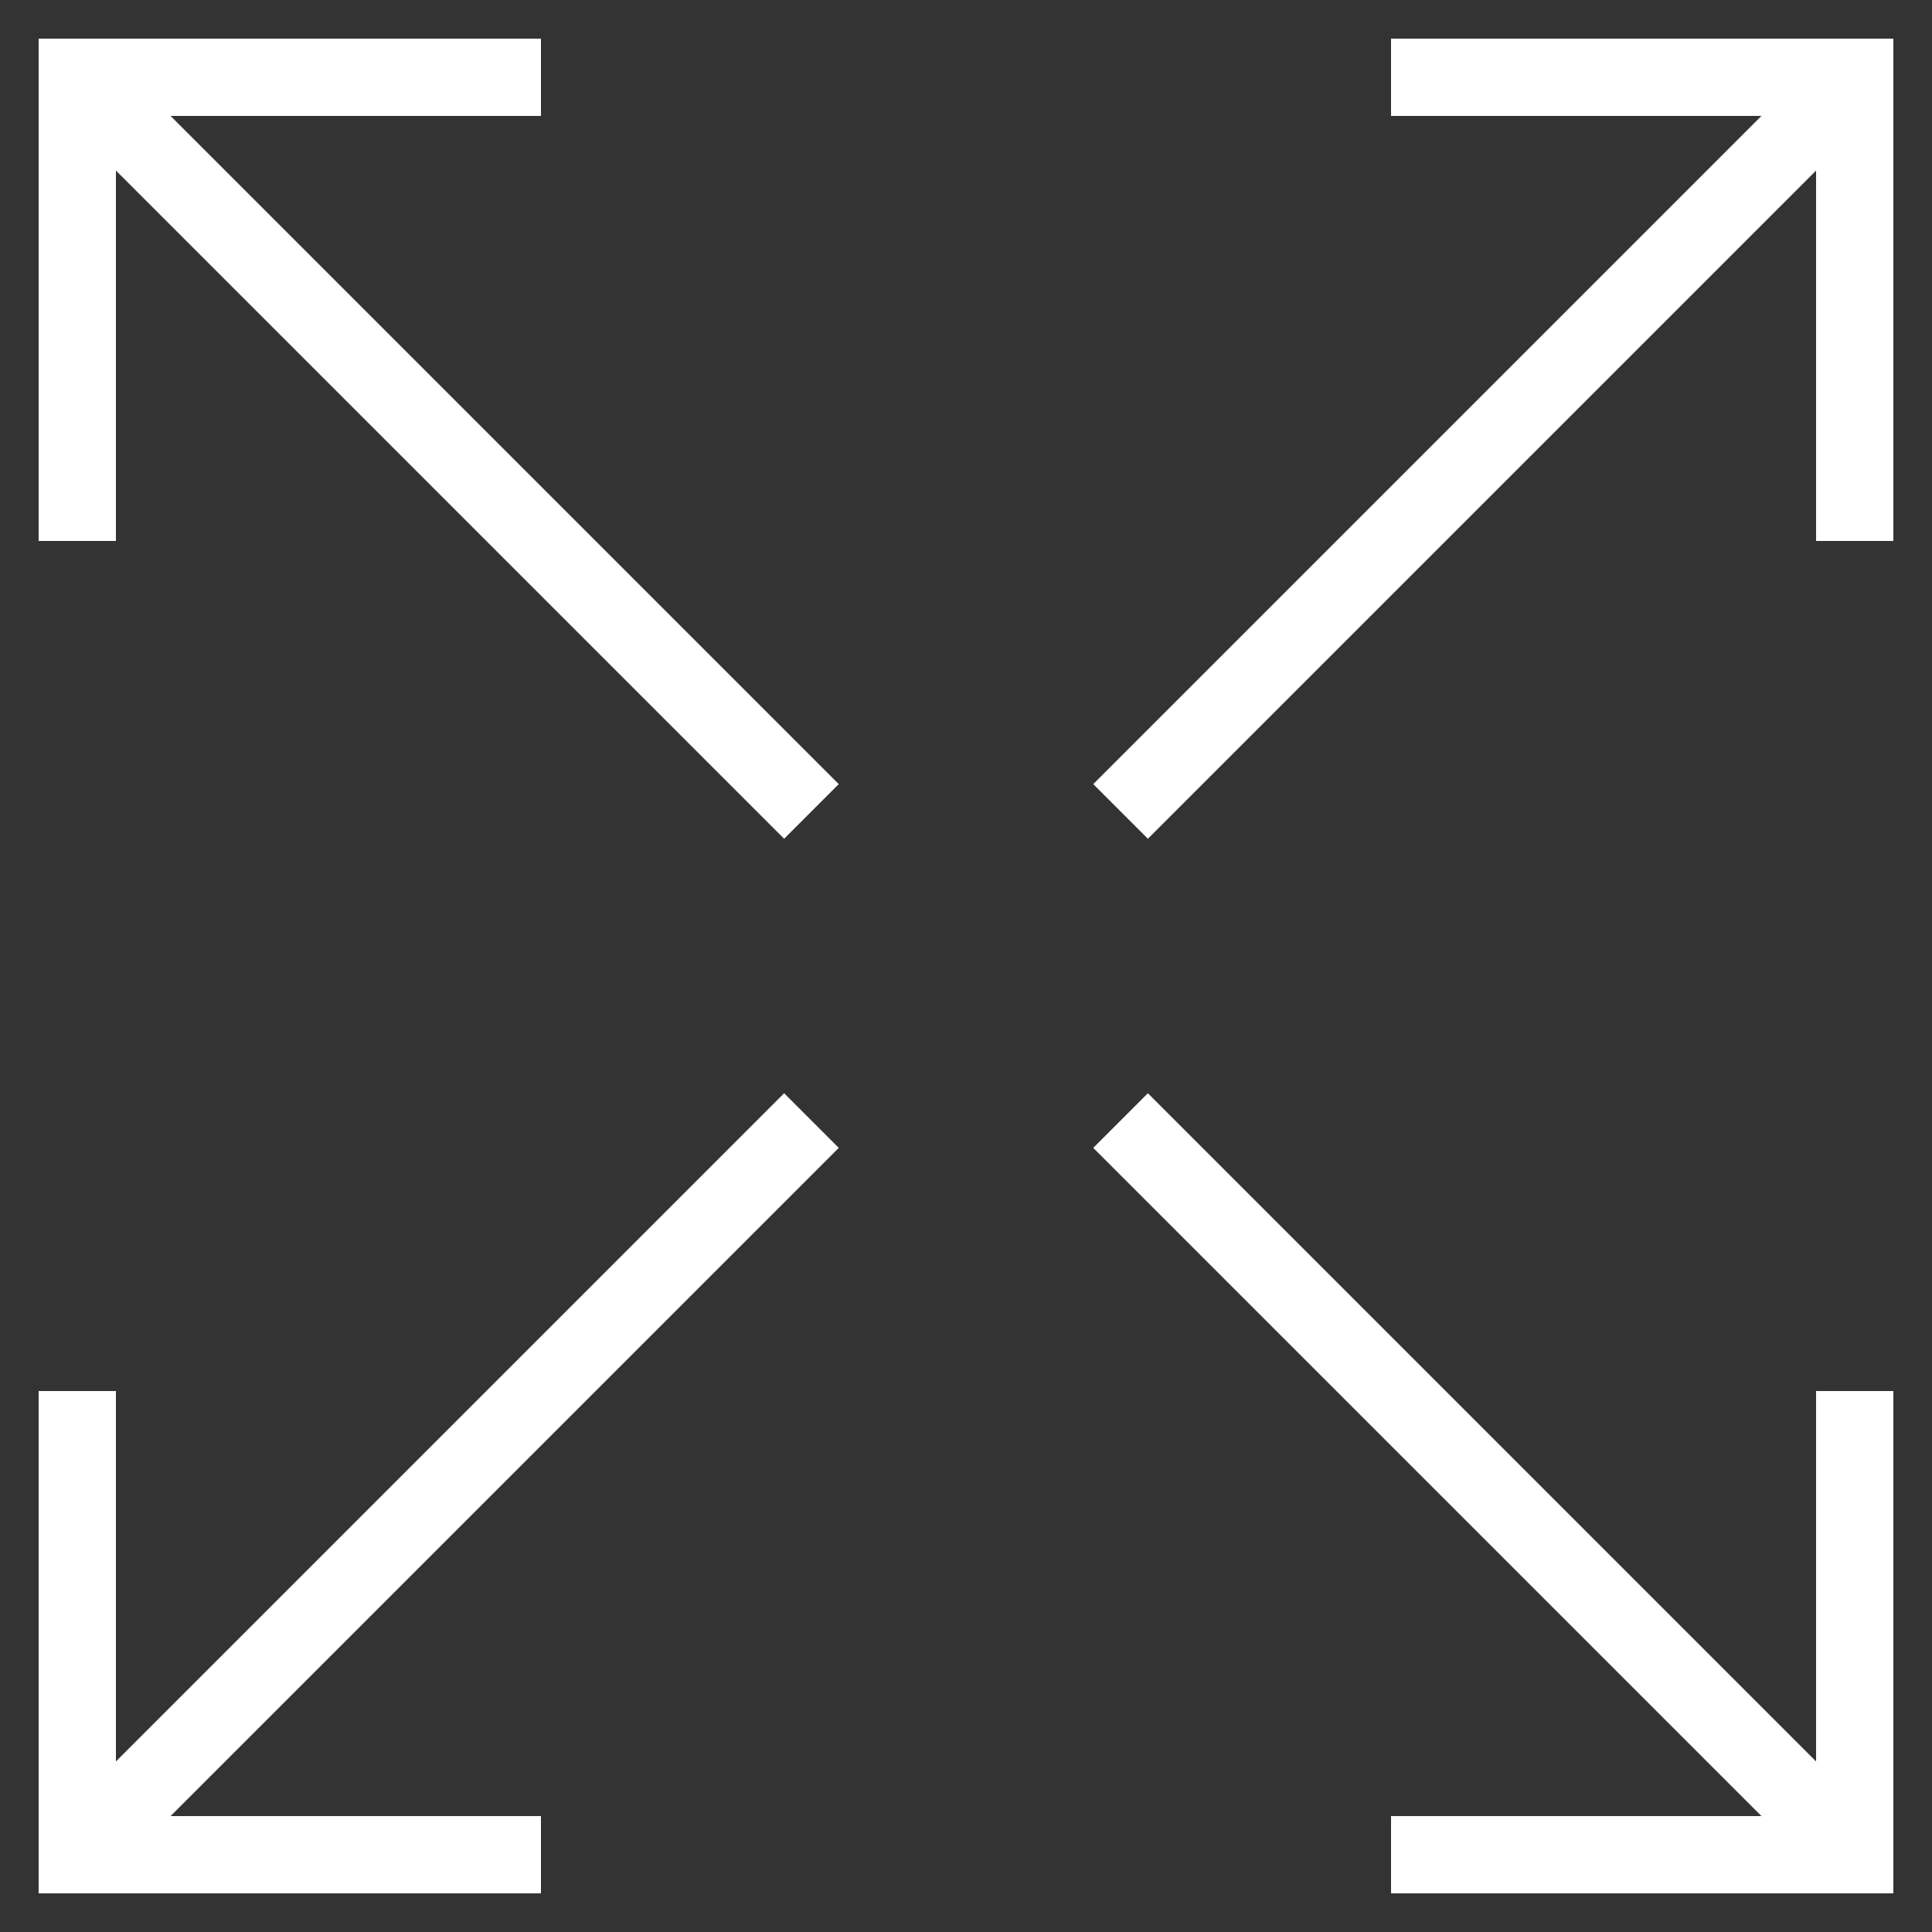 <?xml version="1.0" ?><svg style="enable-background:new 0 0 50 50;" version="1.1" viewBox="0 0 50 50" xml:space="preserve" xmlns="http://www.w3.org/2000/svg" xmlns:xlink="http://www.w3.org/1999/xlink"><rect x="0" y="0" width="50" height="50" fill="#333333" stroke="none"/><g id="Layer_1"><polygon points="3,4.414 20.293,21.707 21.707,20.293 4.414,3 14,3 14,1 1,1 1,14 3,14  " style="fill:white"/><polygon points="47,45.586 29.707,28.293 28.293,29.707 45.586,47 36,47 36,49 49,49 49,36 47,36  "  style="fill:white"/><polygon points="36,3 45.586,3 28.293,20.293 29.707,21.707 47,4.414 47,14 49,14 49,1 36,1  "  style="fill:white"/><polygon points="14,47 4.414,47 21.707,29.707 20.293,28.293 3,45.586 3,36 1,36 1,49 14,49  "  style="fill:white"/></g><g/></svg>